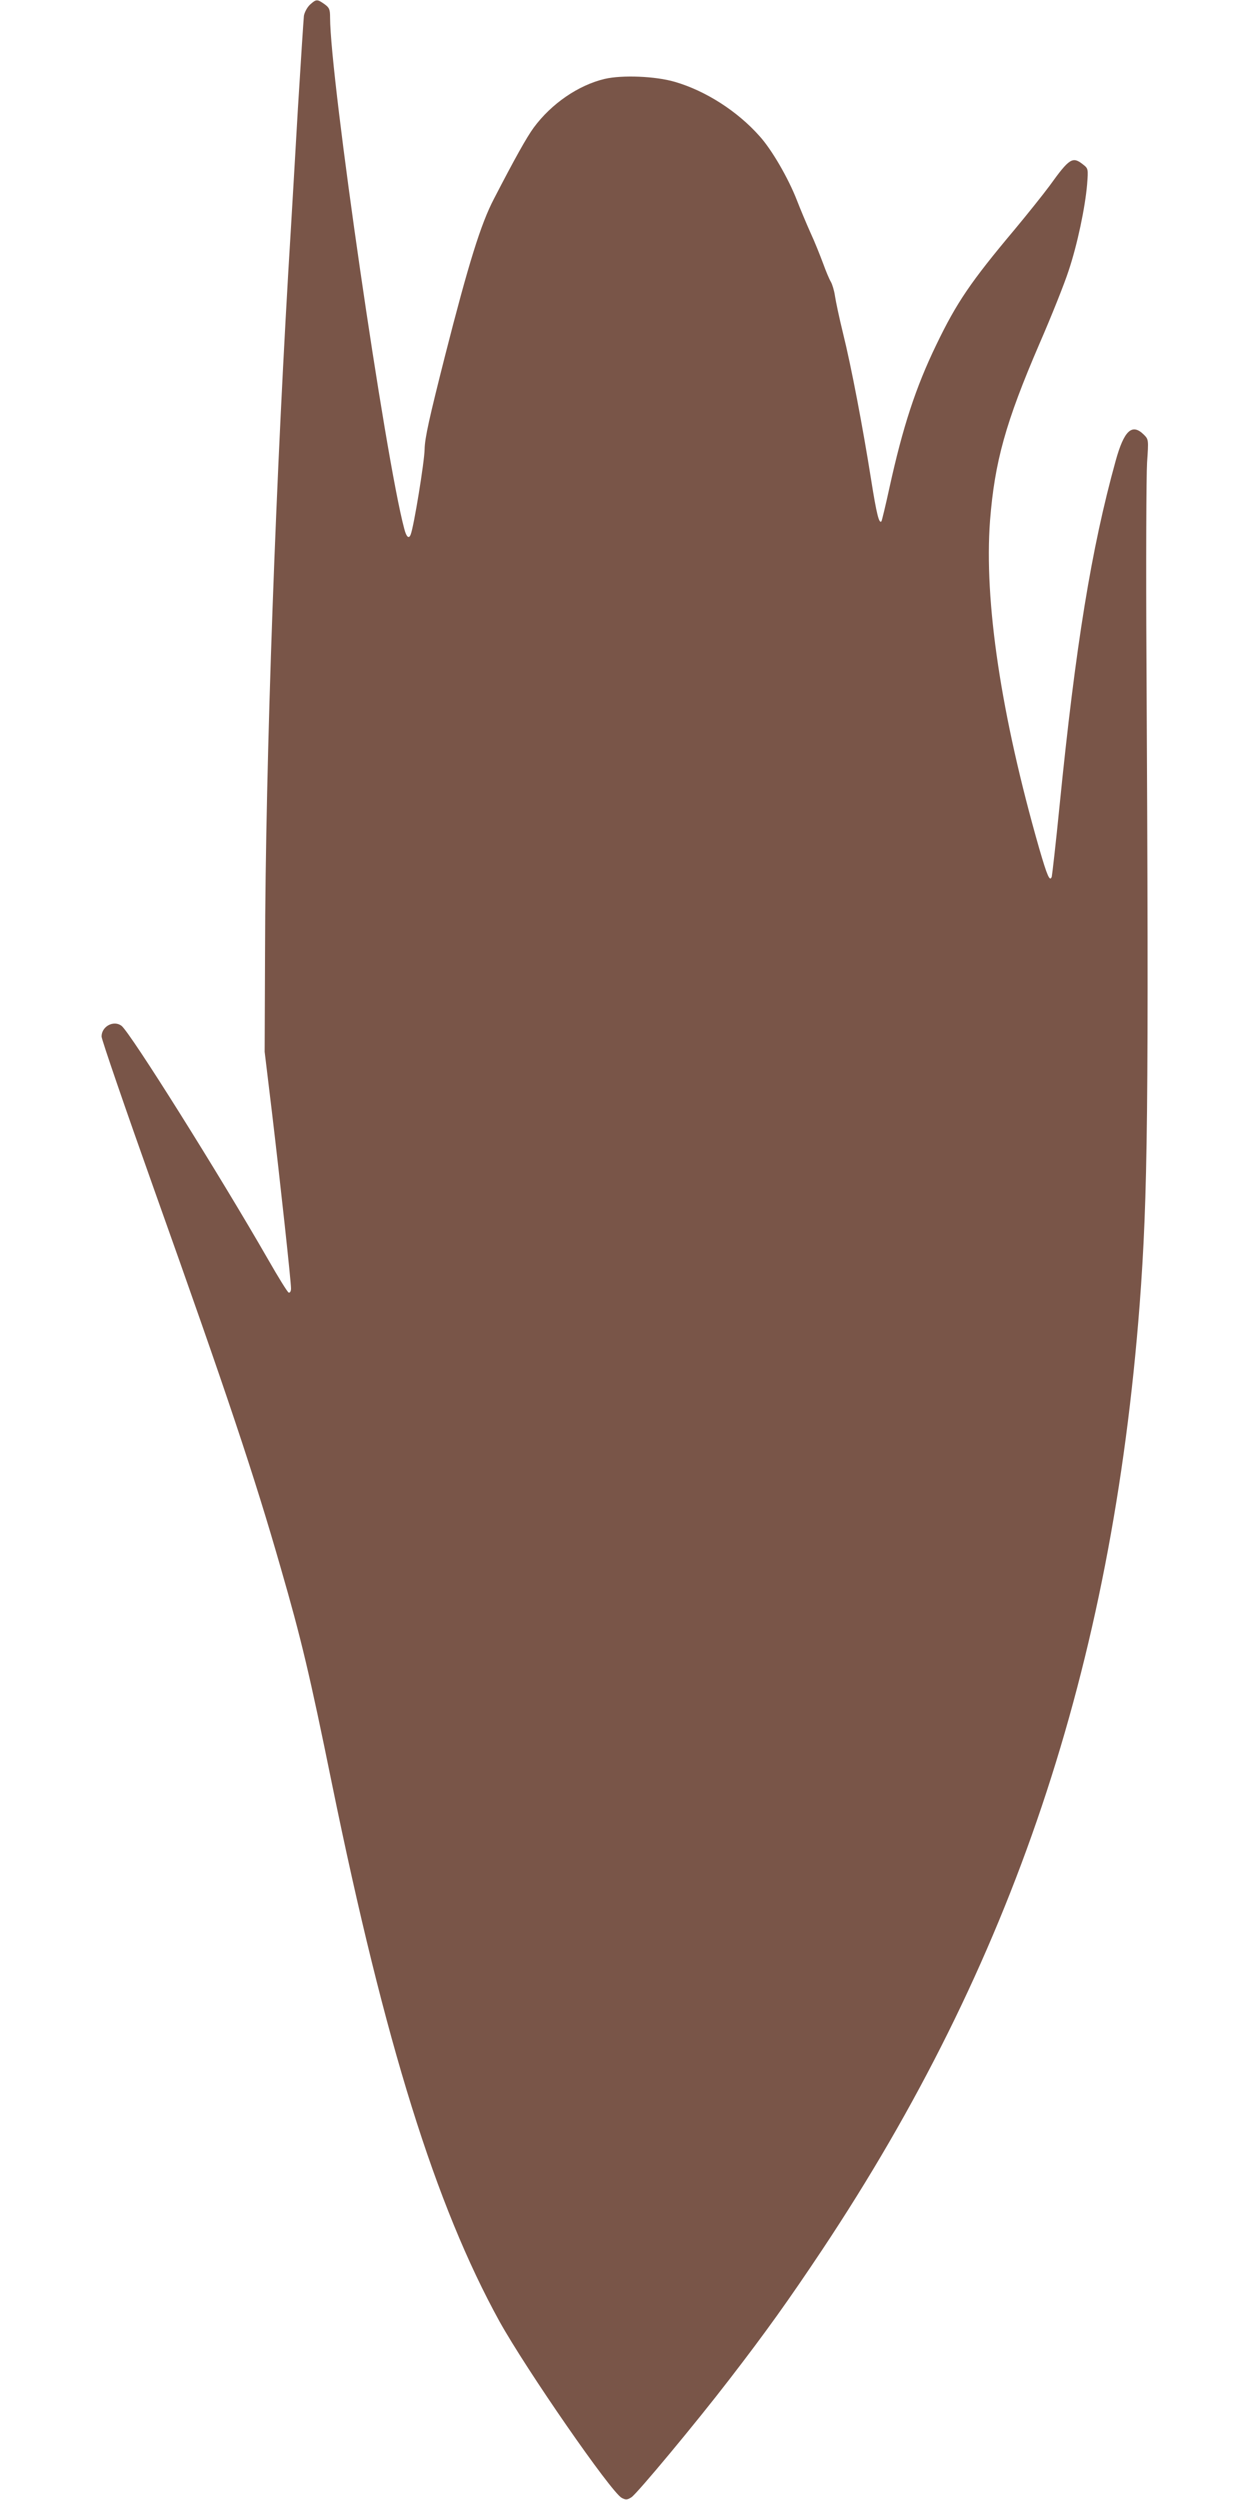 <?xml version="1.0" standalone="no"?>
<!DOCTYPE svg PUBLIC "-//W3C//DTD SVG 20010904//EN"
 "http://www.w3.org/TR/2001/REC-SVG-20010904/DTD/svg10.dtd">
<svg version="1.0" xmlns="http://www.w3.org/2000/svg"
 width="640pt" height="1280pt" viewBox="0 0 640 1280"
 preserveAspectRatio="xMidYMid meet">
<g transform="translate(0,1280) scale(0.1,-0.1)"
fill="#795548" stroke="none">
<path d="M1587 12776 c-14 -13 -28 -39 -31 -57 -2 -19 -16 -234 -31 -479 -14
-245 -30 -515 -35 -600 -77 -1242 -131 -2737 -133 -3715 l-2 -510 38 -315 c42
-354 97 -860 97 -897 0 -14 -5 -23 -12 -21 -6 2 -53 78 -105 169 -249 434
-705 1161 -751 1197 -40 30 -102 -3 -102 -55 0 -15 121 -367 269 -783 376
-1056 512 -1462 649 -1940 104 -360 148 -545 262 -1105 272 -1330 530 -2156
857 -2750 139 -250 571 -874 626 -904 21 -11 28 -11 50 3 30 20 332 383 501
603 189 245 305 408 475 663 975 1466 1483 2980 1626 4840 42 559 47 990 35
3290 -3 498 -1 958 3 1022 8 117 8 118 -17 143 -60 59 -101 21 -144 -135 -124
-448 -205 -944 -287 -1765 -19 -192 -38 -356 -40 -364 -10 -27 -23 3 -64 144
-196 684 -283 1268 -252 1680 24 301 79 501 253 905 61 140 128 308 149 373
45 134 85 325 95 443 6 79 6 81 -21 102 -53 42 -69 33 -171 -109 -34 -46 -115
-147 -179 -224 -225 -268 -297 -374 -401 -590 -106 -219 -172 -422 -240 -732
-20 -92 -39 -170 -41 -172 -12 -15 -25 37 -53 214 -42 265 -101 577 -144 750
-19 77 -37 163 -41 190 -4 28 -14 60 -21 72 -8 13 -26 56 -40 95 -15 40 -43
111 -65 158 -21 47 -52 121 -69 165 -44 113 -129 260 -192 329 -113 127 -275
231 -433 277 -99 29 -269 36 -359 15 -135 -32 -273 -127 -363 -249 -36 -49
-97 -158 -204 -365 -67 -128 -130 -331 -250 -802 -80 -316 -104 -422 -105
-480 -1 -65 -55 -395 -71 -436 -9 -25 -22 -15 -33 28 -97 360 -380 2309 -380
2619 0 41 -4 50 -29 68 -37 26 -42 26 -74 -3z"/>
</g>
</svg>

